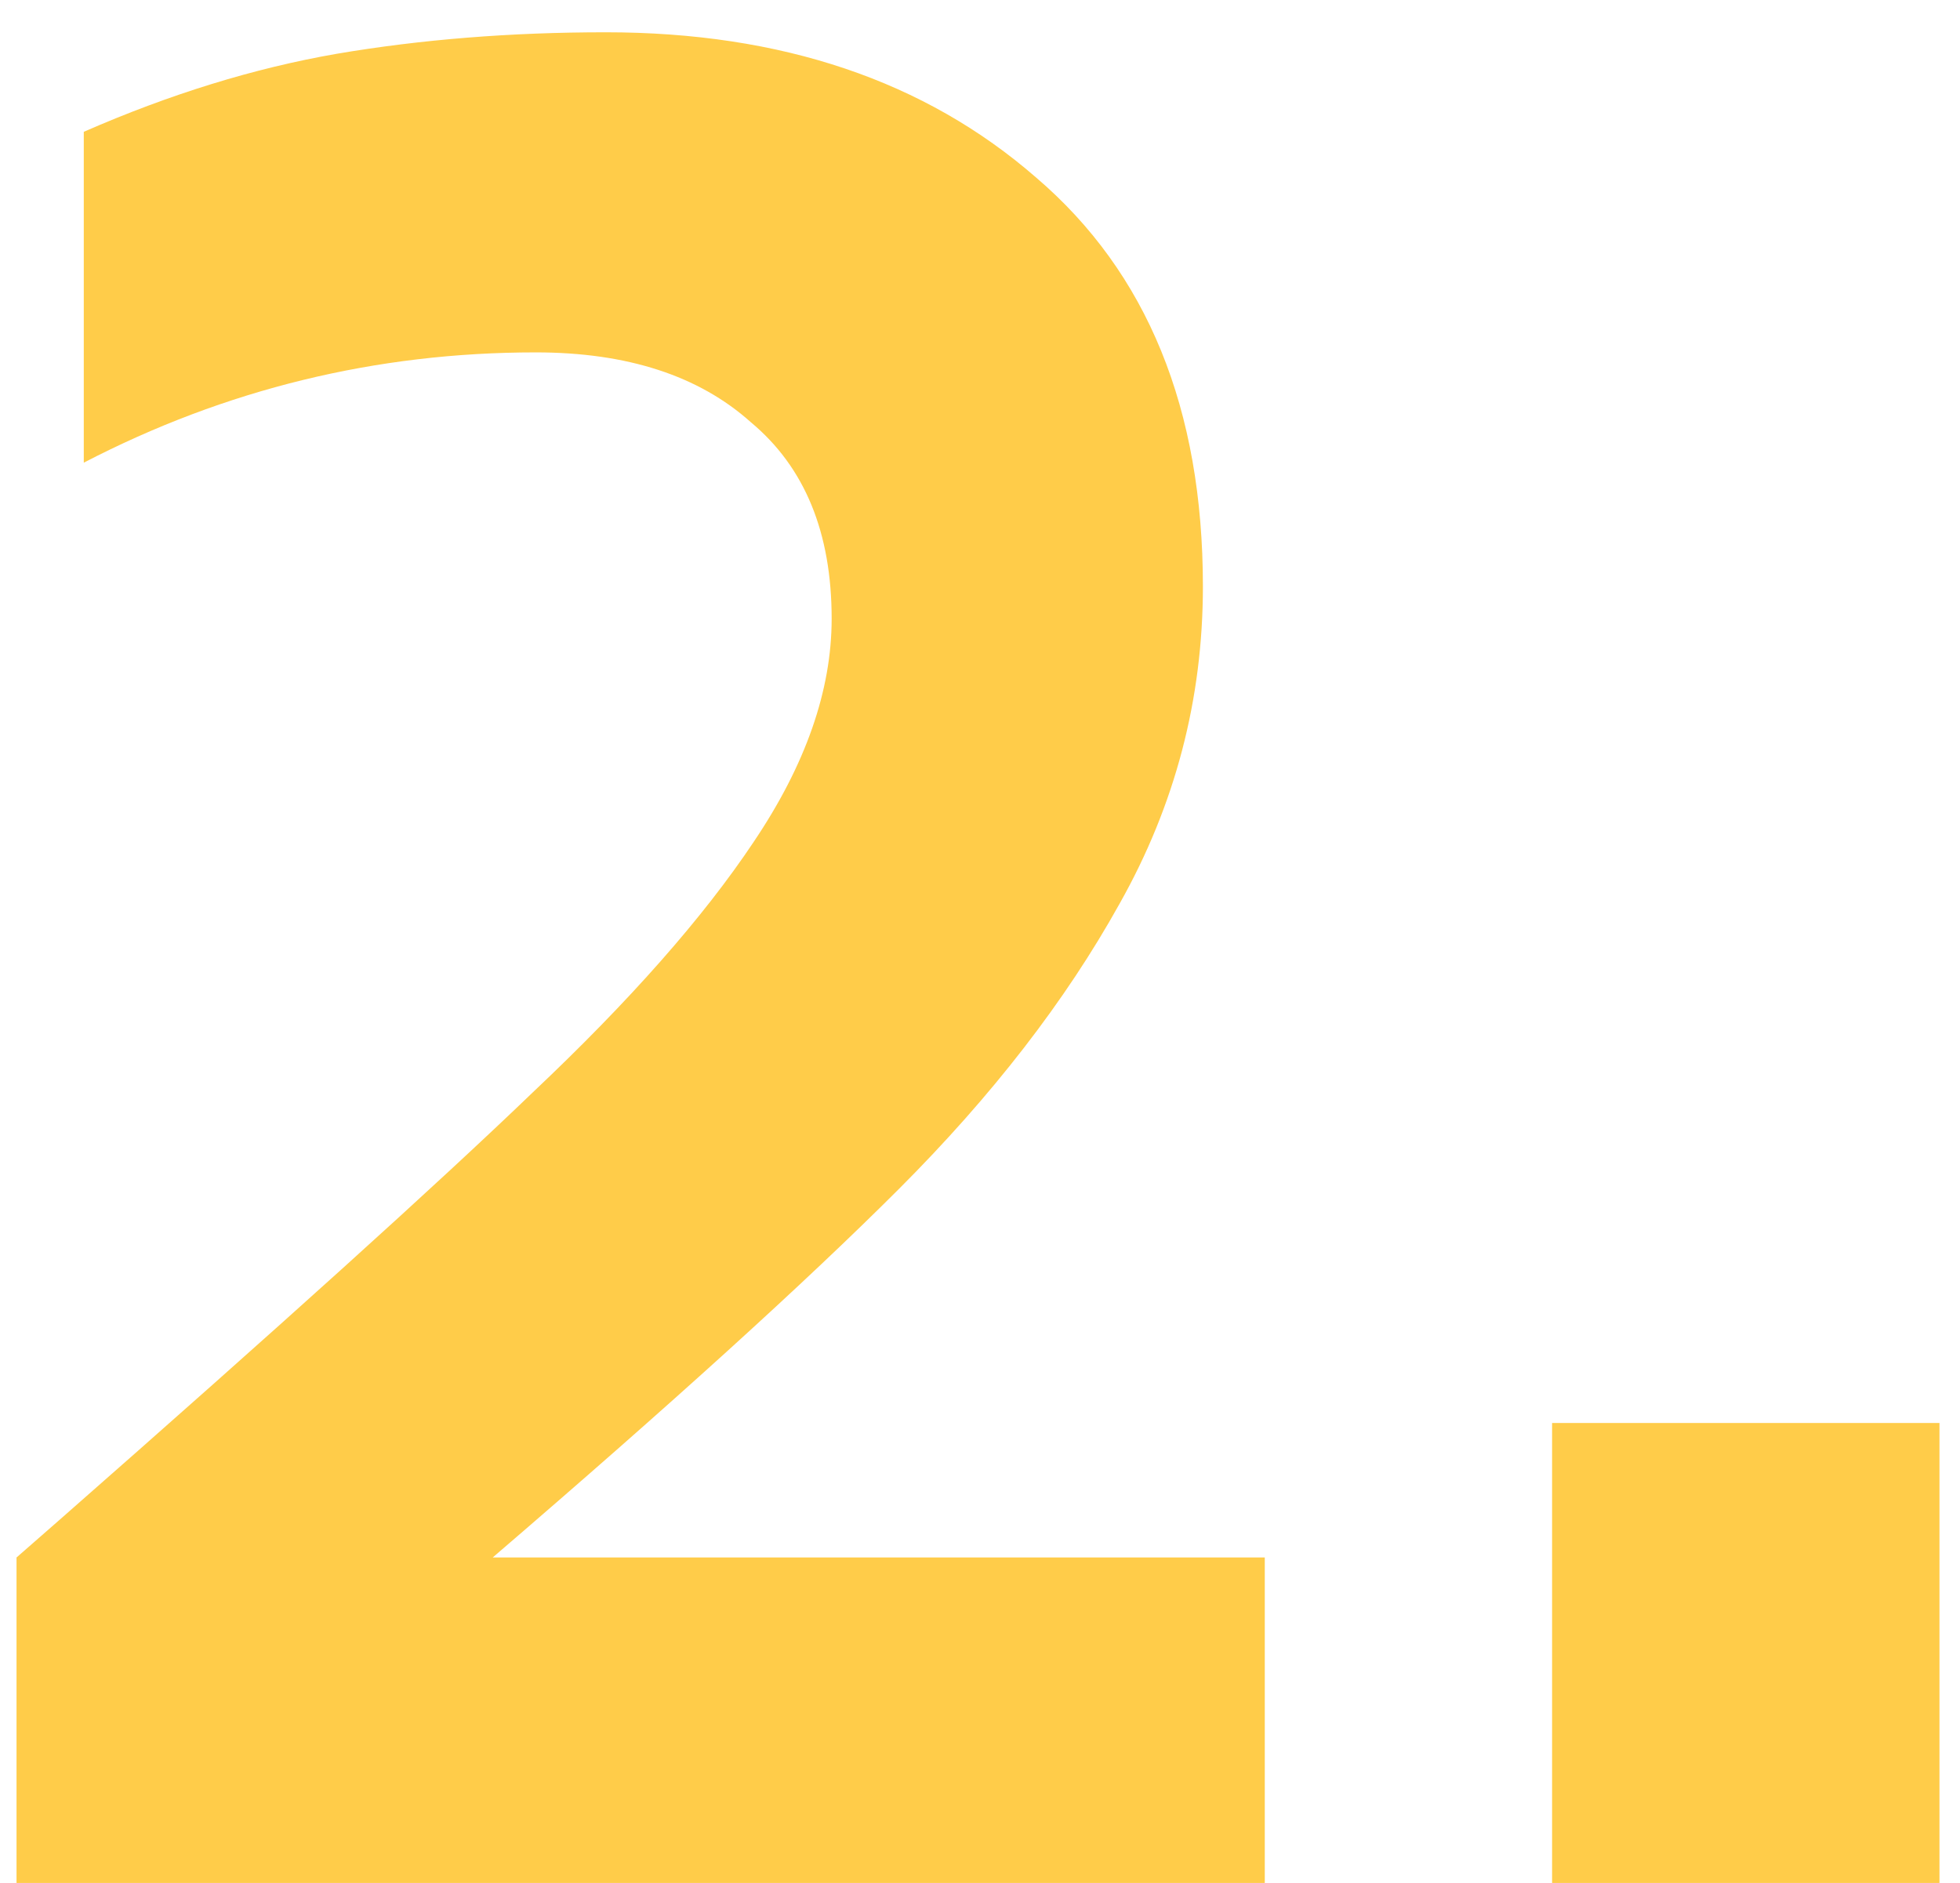 <svg width="51" height="49" viewBox="0 0 51 49" fill="none" xmlns="http://www.w3.org/2000/svg">
<path d="M0.43 40.53L1.55 39.55C7.29 34.51 11.397 30.8 13.87 28.42C16.39 26.04 18.303 23.87 19.61 21.91C20.963 19.903 21.64 17.967 21.64 16.1C21.64 13.86 20.94 12.157 19.54 10.99C18.187 9.777 16.32 9.17 13.94 9.17C9.787 9.17 5.867 10.127 2.18 12.04V3.43C4.42 2.45 6.613 1.773 8.76 1.4C10.953 1.027 13.287 0.84 15.76 0.84C20.333 0.84 24.067 2.1 26.96 4.62C29.853 7.093 31.3 10.64 31.3 15.26C31.3 18.2 30.577 20.953 29.13 23.52C27.73 26.04 25.817 28.513 23.39 30.94C20.963 33.367 17.44 36.563 12.82 40.53H32.91V49H0.43V40.53ZM40.386 37.03H50.466V49H40.386V37.03Z" fill="#FFCC49"/>
</svg>
